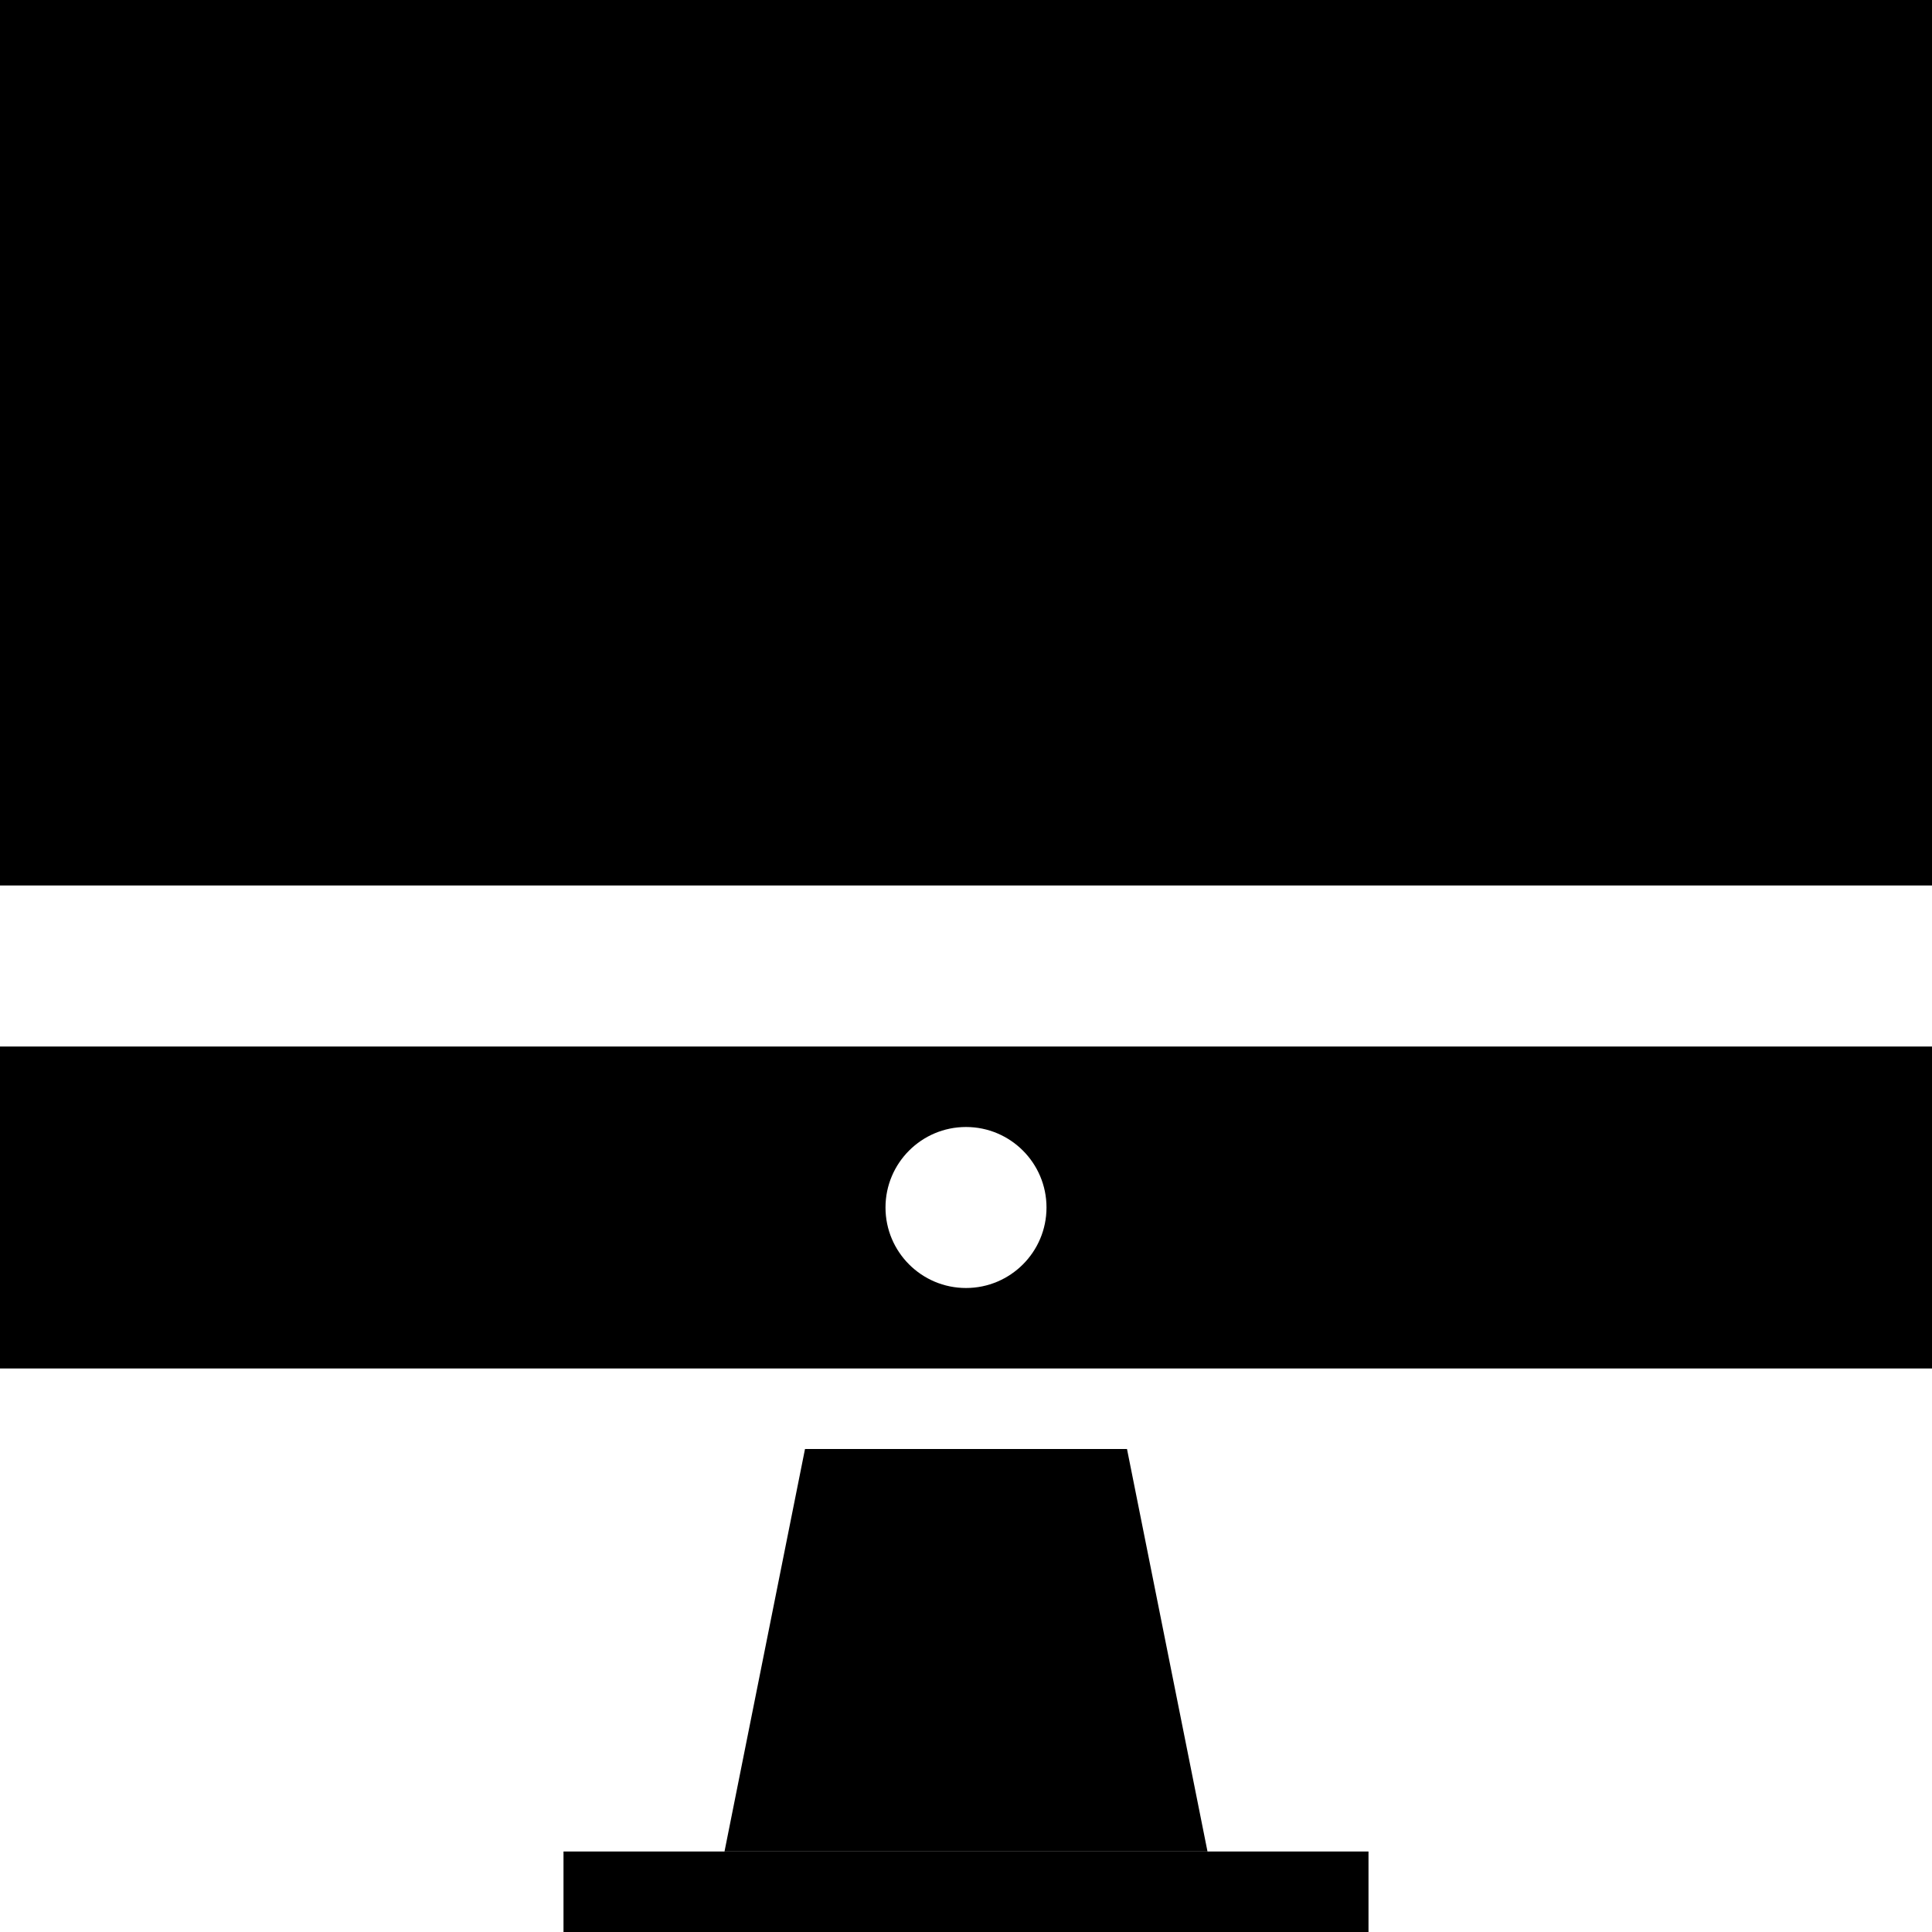 <svg width="24" height="24" viewBox="0 0 24 24" fill="none" xmlns="http://www.w3.org/2000/svg">
<g clip-path="url(#clip0_11_1943)">
<path d="M10 18H14L15 23H13.5H12H9.3C9.134 23 9 23 9 23L10 18Z" fill="black"/>
<path d="M7 23.5H17" stroke="black"/>
<path fill-rule="evenodd" clip-rule="evenodd" d="M0 0L1.2 6.75702e-06L24 1.6081e-05V11H0V0ZM0 13H24V13.964V17H18H12H1.2H0V13ZM12 16C12.552 16 13 15.552 13 15C13 14.448 12.552 14 12 14C11.448 14 11 14.448 11 15C11 15.552 11.448 16 12 16Z" fill="black"/>
</g>
<defs>
<clipPath id="clip0_11_1943">
<rect width="24" height="24" fill="white"/>
</clipPath>
</defs>
</svg>
